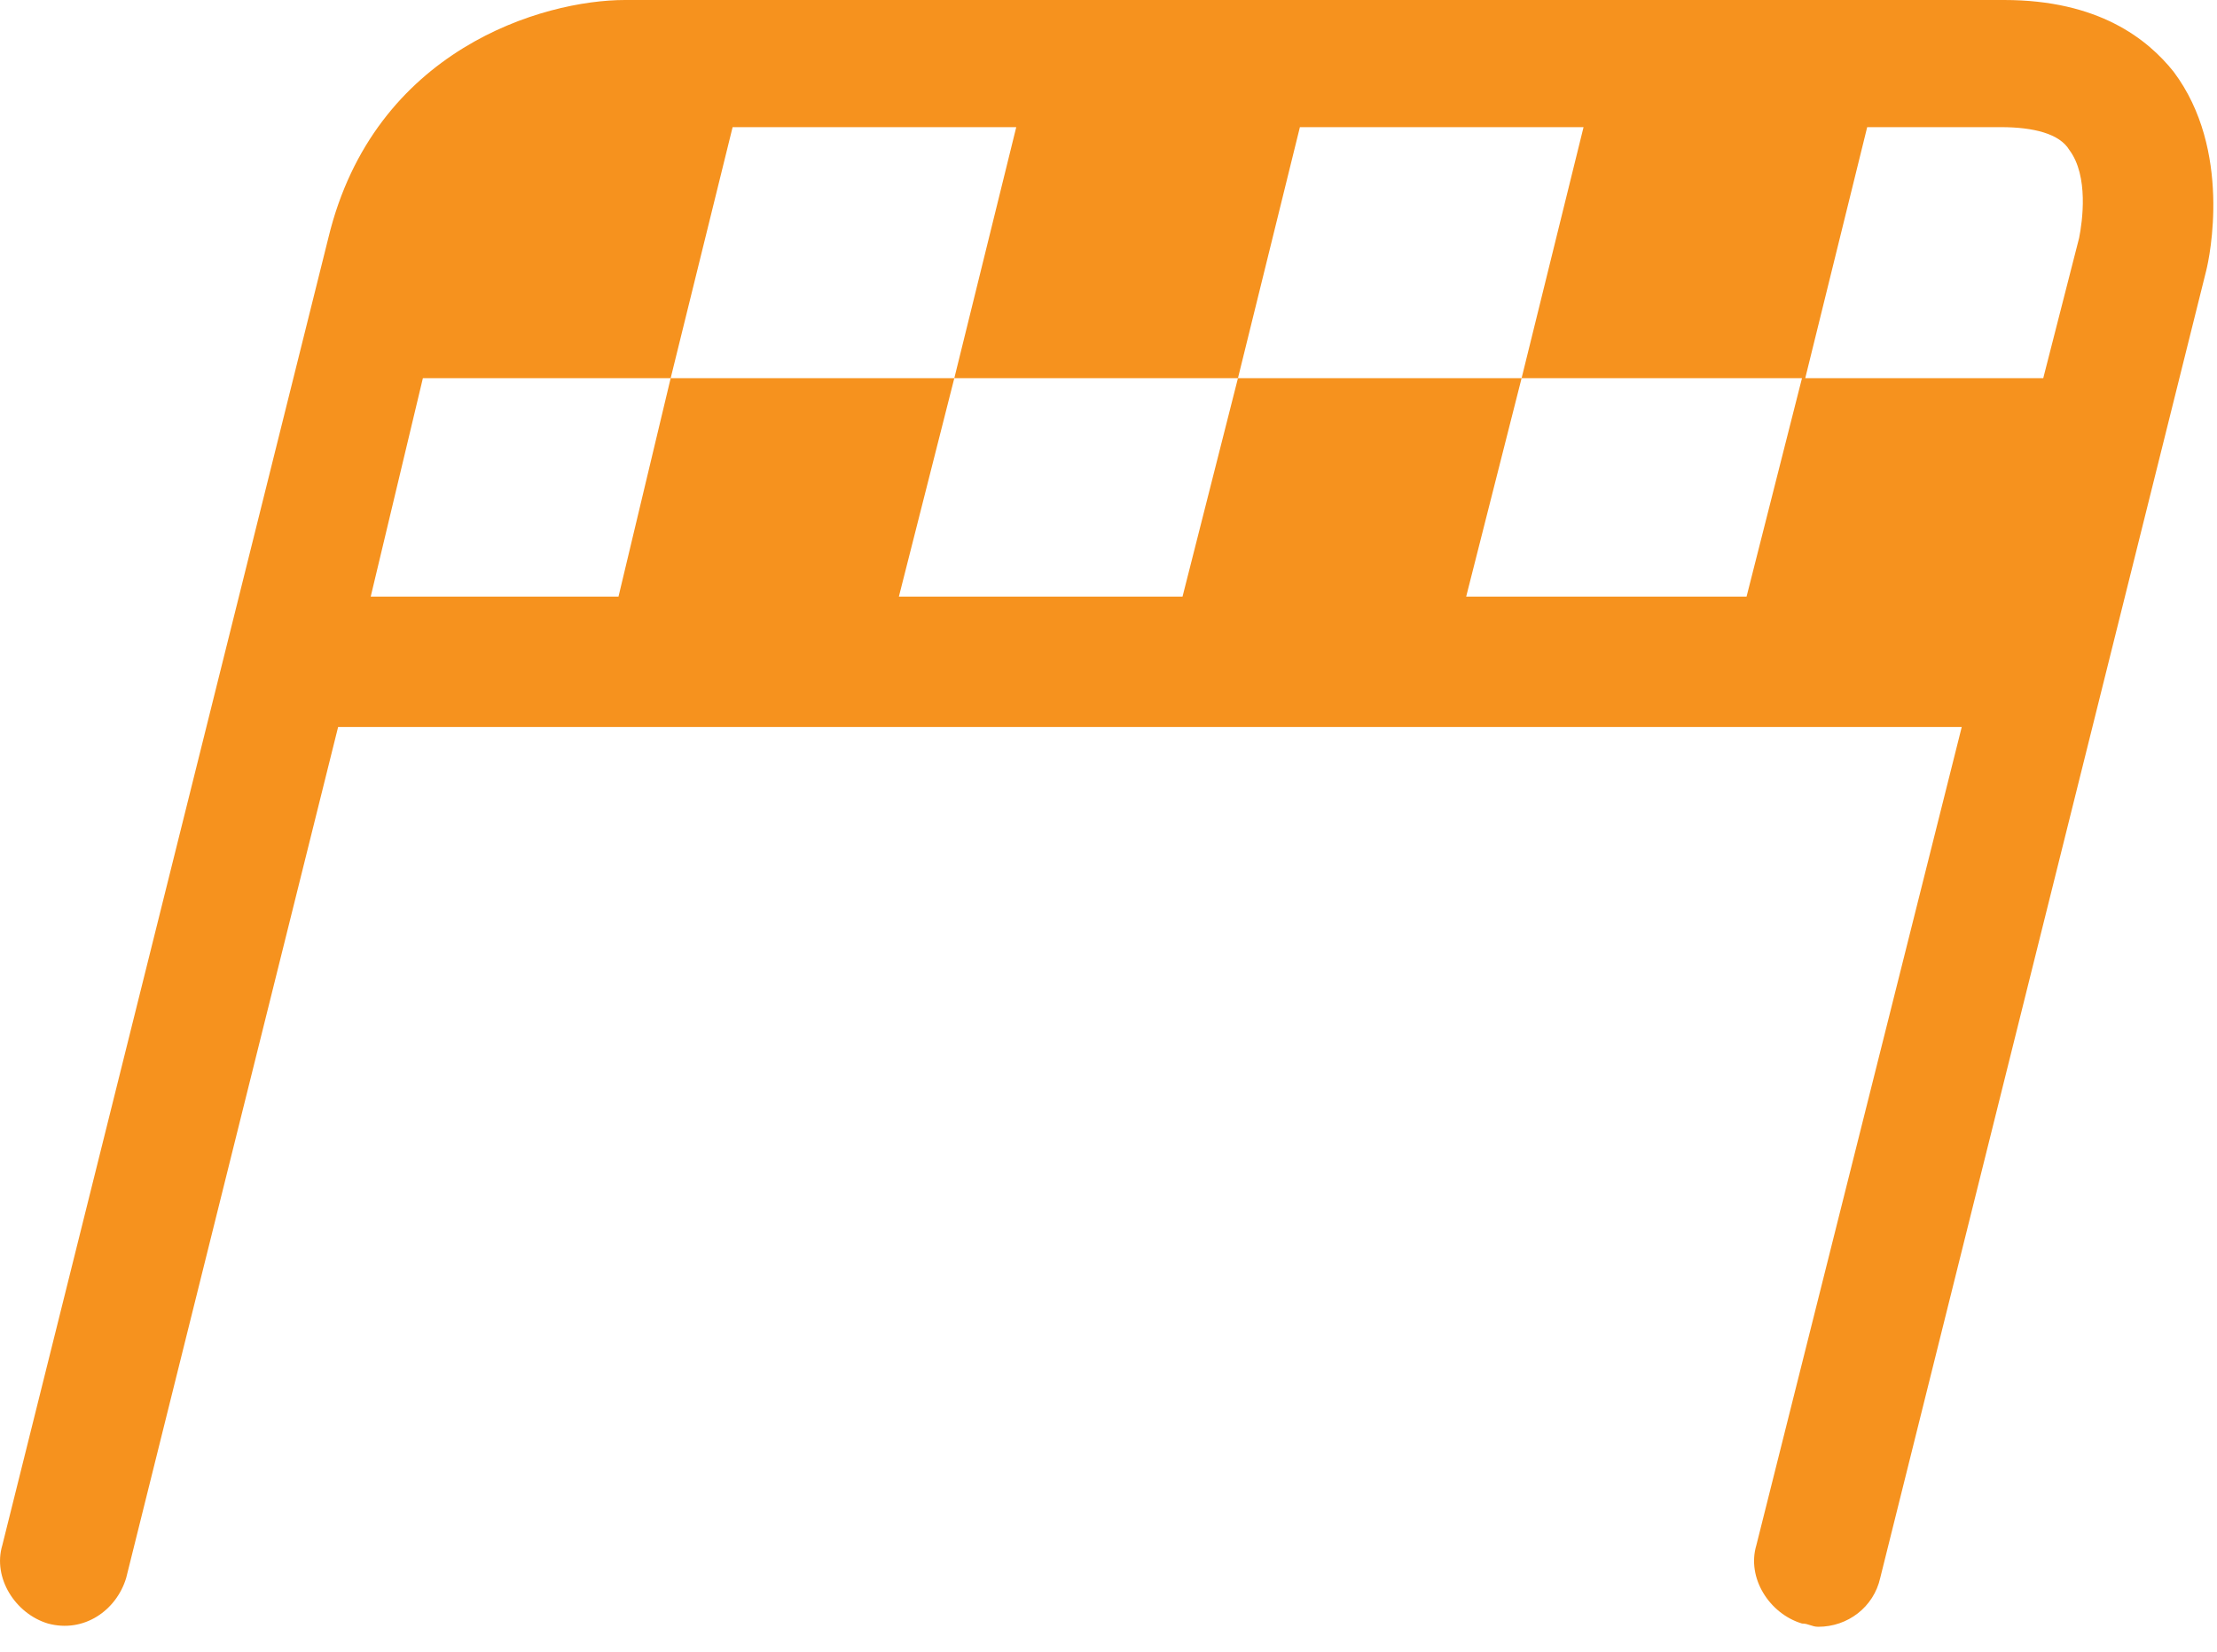 <svg width="51" height="38" viewBox="0 0 51 38" fill="none" xmlns="http://www.w3.org/2000/svg">
<path id="Vector" d="M50.002 1.65C49.403 0.9 48.278 0 46.103 0H14.378C12.503 0 8.603 1.125 7.553 5.475L0.053 35.55C-0.172 36.3 0.353 37.125 1.103 37.35C1.928 37.575 2.678 37.05 2.903 36.3L7.778 16.725H45.128L40.403 35.55C40.178 36.3 40.703 37.125 41.453 37.35C41.603 37.35 41.678 37.425 41.828 37.425C42.503 37.425 43.103 36.975 43.253 36.3L50.752 6.225C50.828 5.925 51.353 3.45 50.002 1.65ZM9.728 8.7H15.428L16.853 2.925H23.378L21.953 8.7H28.478L29.903 2.925H36.428L35.003 8.7H41.528L42.953 2.925H46.028C46.778 2.925 47.378 3.075 47.603 3.45C48.053 4.05 47.903 5.1 47.828 5.475L47.003 8.7H41.453L40.178 13.725H33.728L35.003 8.7H28.478L27.203 13.725H20.678L21.953 8.7H15.428L14.228 13.725H8.528L9.728 8.7Z" fill="#F6921E"/>
</svg>
